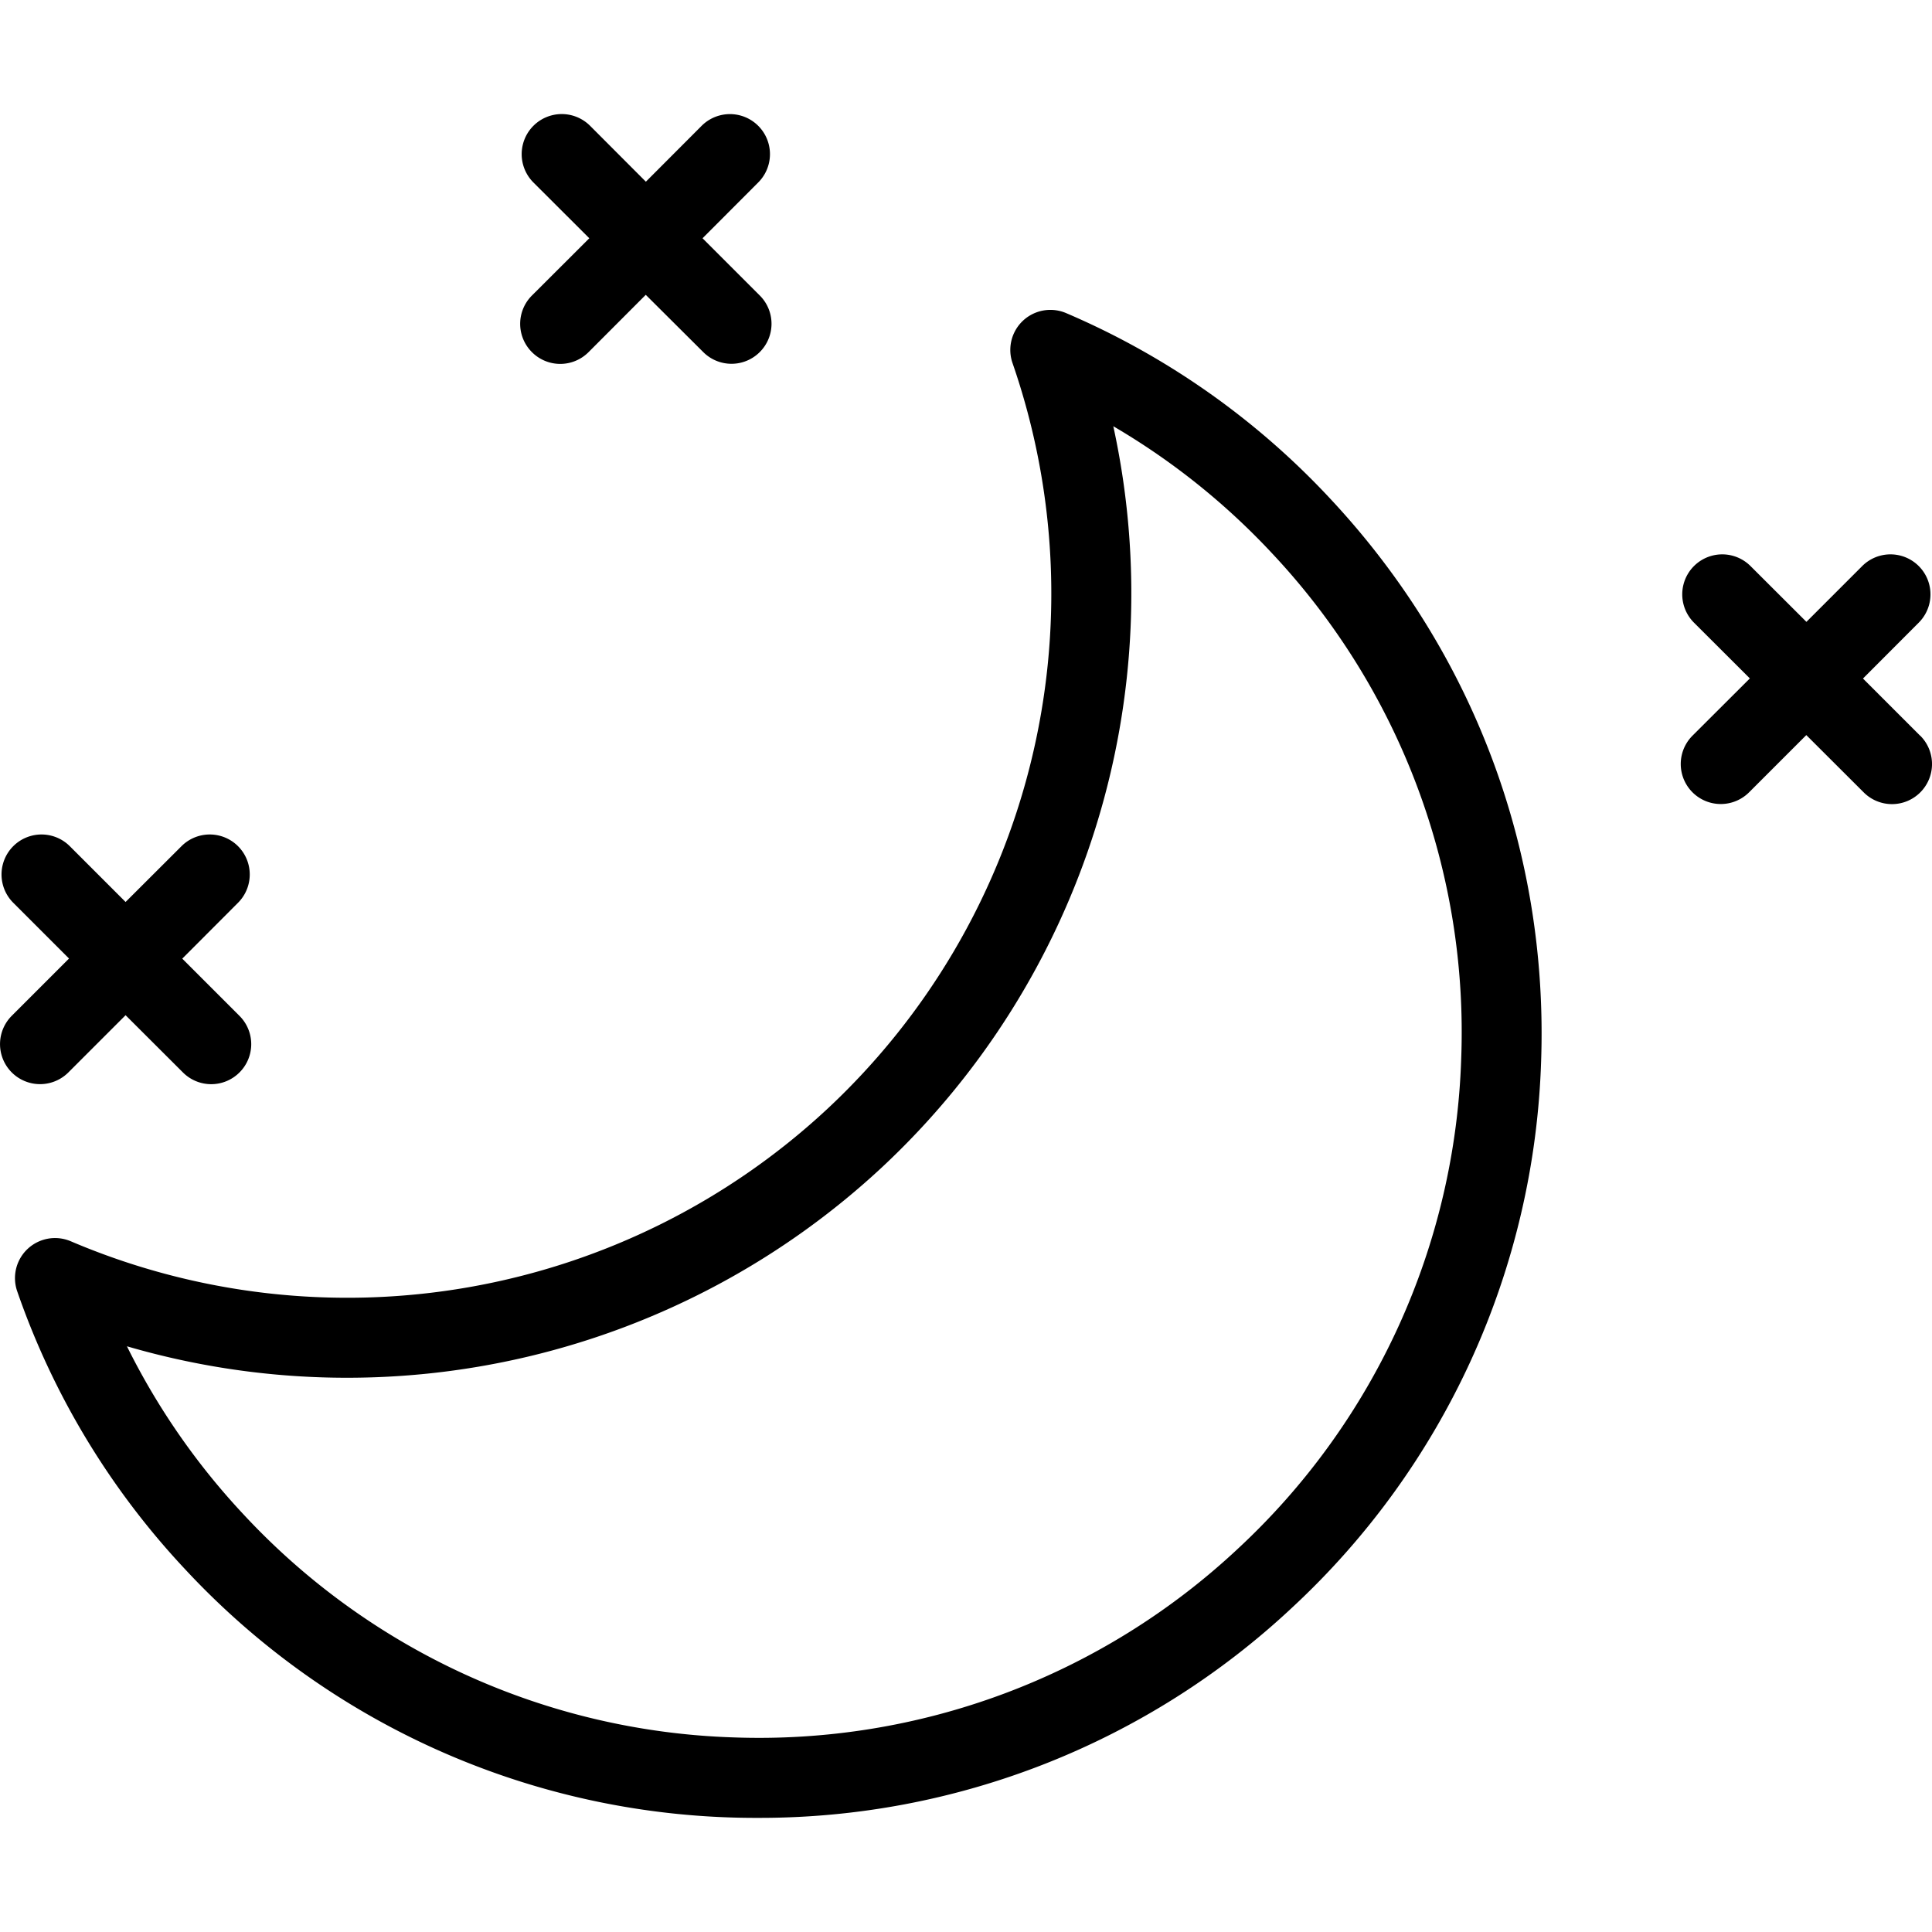 <?xml version="1.0" encoding="UTF-8" standalone="no"?><svg xmlns="http://www.w3.org/2000/svg" viewBox="0 0 172.15 172.15"><path d="M95 27.9a3.57 3.57 0 00-4.78 4.45 62.79 62.79 0 01-16.48 66.44A62.79 62.79 0 016.3 110.6a3.57 3.57 0 00-4.77 4.45 69.33 69.33 0 0014.91 24.72 69.39 69.39 0 0051.14 22.21 69.36 69.36 0 0047.58-18.76 69.4 69.4 0 0022.16-48.65c.65-18.64-6-36.42-18.72-50.06A69.38 69.38 0 0095 27.9zm35.2 66.43A62.3 62.3 0 01110.3 138a62.43 62.43 0 01-44.96 16.81 62.3 62.3 0 01-43.67-19.9 62.51 62.51 0 01-10.36-14.95A69.96 69.96 0 0078.6 104a69.94 69.94 0 0020.6-66.02 62.49 62.49 0 0114.2 11.38 62.3 62.3 0 0116.8 44.96zM47.4 31.38a3.56 3.56 0 005.04 0l5.1-5.11 5.12 5.1a3.56 3.56 0 005.04 0 3.56 3.56 0 000-5.04l-5.1-5.1 4.96-4.97a3.56 3.56 0 10-5.04-5.05l-4.97 4.98-4.97-4.98a3.56 3.56 0 10-5.05 5.05l4.98 4.97-5.11 5.1a3.56 3.56 0 000 5.05zM171.1 65.56l-5.1-5.1 4.97-4.98a3.56 3.56 0 10-5.04-5.04l-4.97 4.97-4.98-4.97a3.56 3.56 0 10-5.04 5.04l4.98 4.97-5.11 5.1a3.56 3.56 0 105.04 5.05l5.1-5.1 5.11 5.1a3.56 3.56 0 005.05 0 3.57 3.57 0 000-5.04z"/><path d="M6.09 95.56l5.1-5.1 5.11 5.1a3.56 3.56 0 005.04 0 3.56 3.56 0 000-5.04l-5.1-5.1 4.97-4.98a3.56 3.56 0 10-5.04-5.04l-4.98 4.97-4.97-4.97a3.56 3.56 0 10-5.04 5.04l4.97 4.97-5.1 5.1a3.56 3.56 0 105.04 5.05z"/></svg>
